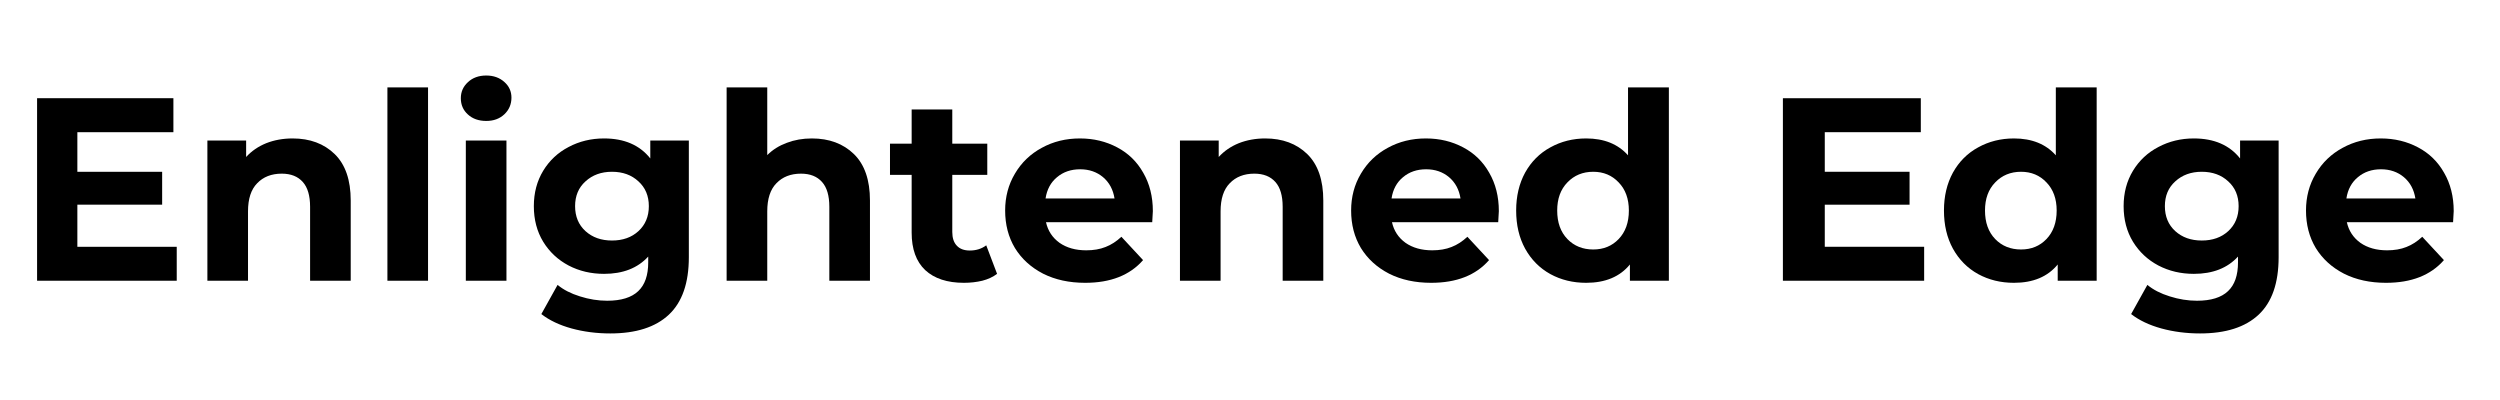 <svg xmlns="http://www.w3.org/2000/svg" xmlns:xlink="http://www.w3.org/1999/xlink" width="250" zoomAndPan="magnify" viewBox="0 0 187.5 30" height="40" preserveAspectRatio="xMidYMid meet" version="1.2"><defs><clipPath id="1dd9f8f05c"><path d="M 2.781 7 L 14 7 L 14 22 L 2.781 22 Z M 2.781 7 "/></clipPath><clipPath id="b89887f6f9"><path d="M 172 10 L 184.234 10 L 184.234 22 L 172 22 Z M 172 10 "/></clipPath></defs><g id="9ad2ca03bd"><g clip-rule="nonzero" clip-path="url(#1dd9f8f05c)"><g style="fill:#000000;fill-opacity:1;"><g transform="translate(1.036, 21.055)"><path style="stroke:none" d="M 12.219 -2.547 L 12.219 0 L 1.625 0 L 1.625 -13.688 L 11.969 -13.688 L 11.969 -11.141 L 4.766 -11.141 L 4.766 -8.172 L 11.125 -8.172 L 11.125 -5.703 L 4.766 -5.703 L 4.766 -2.547 Z M 12.219 -2.547 "/></g></g></g><g style="fill:#000000;fill-opacity:1;"><g transform="translate(14.148, 21.055)"><path style="stroke:none" d="M 7.797 -10.672 C 9.098 -10.672 10.148 -10.281 10.953 -9.5 C 11.754 -8.719 12.156 -7.555 12.156 -6.016 L 12.156 0 L 9.109 0 L 9.109 -5.547 C 9.109 -6.379 8.926 -7 8.562 -7.406 C 8.195 -7.82 7.672 -8.031 6.984 -8.031 C 6.211 -8.031 5.598 -7.789 5.141 -7.312 C 4.68 -6.844 4.453 -6.141 4.453 -5.203 L 4.453 0 L 1.406 0 L 1.406 -10.516 L 4.312 -10.516 L 4.312 -9.281 C 4.719 -9.727 5.219 -10.07 5.812 -10.312 C 6.414 -10.551 7.078 -10.672 7.797 -10.672 Z M 7.797 -10.672 "/></g></g><g style="fill:#000000;fill-opacity:1;"><g transform="translate(27.65, 21.055)"><path style="stroke:none" d="M 1.406 -14.5 L 4.453 -14.5 L 4.453 0 L 1.406 0 Z M 1.406 -14.5 "/></g></g><g style="fill:#000000;fill-opacity:1;"><g transform="translate(33.531, 21.055)"><path style="stroke:none" d="M 1.406 -10.516 L 4.453 -10.516 L 4.453 0 L 1.406 0 Z M 2.938 -11.984 C 2.375 -11.984 1.914 -12.145 1.562 -12.469 C 1.207 -12.789 1.031 -13.195 1.031 -13.688 C 1.031 -14.164 1.207 -14.566 1.562 -14.891 C 1.914 -15.223 2.375 -15.391 2.938 -15.391 C 3.488 -15.391 3.941 -15.227 4.297 -14.906 C 4.648 -14.594 4.828 -14.203 4.828 -13.734 C 4.828 -13.234 4.648 -12.816 4.297 -12.484 C 3.941 -12.148 3.488 -11.984 2.938 -11.984 Z M 2.938 -11.984 "/></g></g><g style="fill:#000000;fill-opacity:1;"><g transform="translate(39.413, 21.055)"><path style="stroke:none" d="M 12.25 -10.516 L 12.25 -1.766 C 12.25 0.172 11.75 1.609 10.75 2.547 C 9.75 3.484 8.285 3.953 6.359 3.953 C 5.336 3.953 4.367 3.828 3.453 3.578 C 2.547 3.328 1.789 2.969 1.188 2.5 L 2.406 0.312 C 2.844 0.676 3.398 0.961 4.078 1.172 C 4.766 1.391 5.445 1.5 6.125 1.5 C 7.176 1.5 7.953 1.258 8.453 0.781 C 8.953 0.312 9.203 -0.406 9.203 -1.375 L 9.203 -1.812 C 8.41 -0.945 7.305 -0.516 5.891 -0.516 C 4.922 -0.516 4.035 -0.723 3.234 -1.141 C 2.43 -1.566 1.797 -2.16 1.328 -2.922 C 0.859 -3.691 0.625 -4.582 0.625 -5.594 C 0.625 -6.594 0.859 -7.477 1.328 -8.25 C 1.797 -9.02 2.43 -9.613 3.234 -10.031 C 4.035 -10.457 4.922 -10.672 5.891 -10.672 C 7.41 -10.672 8.566 -10.172 9.359 -9.172 L 9.359 -10.516 Z M 6.484 -3.016 C 7.297 -3.016 7.957 -3.25 8.469 -3.719 C 8.988 -4.195 9.25 -4.82 9.25 -5.594 C 9.25 -6.363 8.988 -6.984 8.469 -7.453 C 7.957 -7.93 7.297 -8.172 6.484 -8.172 C 5.68 -8.172 5.02 -7.93 4.5 -7.453 C 3.977 -6.984 3.719 -6.363 3.719 -5.594 C 3.719 -4.82 3.977 -4.195 4.5 -3.719 C 5.02 -3.25 5.68 -3.016 6.484 -3.016 Z M 6.484 -3.016 "/></g></g><g style="fill:#000000;fill-opacity:1;"><g transform="translate(53.091, 21.055)"><path style="stroke:none" d="M 7.797 -10.672 C 9.098 -10.672 10.148 -10.281 10.953 -9.5 C 11.754 -8.719 12.156 -7.555 12.156 -6.016 L 12.156 0 L 9.109 0 L 9.109 -5.547 C 9.109 -6.379 8.926 -7 8.562 -7.406 C 8.195 -7.82 7.672 -8.031 6.984 -8.031 C 6.211 -8.031 5.598 -7.789 5.141 -7.312 C 4.68 -6.844 4.453 -6.141 4.453 -5.203 L 4.453 0 L 1.406 0 L 1.406 -14.5 L 4.453 -14.5 L 4.453 -9.422 C 4.859 -9.828 5.348 -10.133 5.922 -10.344 C 6.492 -10.562 7.117 -10.672 7.797 -10.672 Z M 7.797 -10.672 "/></g></g><g style="fill:#000000;fill-opacity:1;"><g transform="translate(66.593, 21.055)"><path style="stroke:none" d="M 8.188 -0.516 C 7.883 -0.285 7.516 -0.113 7.078 0 C 6.648 0.102 6.191 0.156 5.703 0.156 C 4.453 0.156 3.484 -0.16 2.797 -0.797 C 2.117 -1.441 1.781 -2.379 1.781 -3.609 L 1.781 -7.938 L 0.156 -7.938 L 0.156 -10.281 L 1.781 -10.281 L 1.781 -12.844 L 4.828 -12.844 L 4.828 -10.281 L 7.453 -10.281 L 7.453 -7.938 L 4.828 -7.938 L 4.828 -3.656 C 4.828 -3.207 4.941 -2.863 5.172 -2.625 C 5.398 -2.383 5.723 -2.266 6.141 -2.266 C 6.617 -2.266 7.031 -2.395 7.375 -2.656 Z M 8.188 -0.516 "/></g></g><g style="fill:#000000;fill-opacity:1;"><g transform="translate(74.761, 21.055)"><path style="stroke:none" d="M 11.703 -5.219 C 11.703 -5.176 11.688 -4.898 11.656 -4.391 L 3.688 -4.391 C 3.832 -3.742 4.172 -3.227 4.703 -2.844 C 5.242 -2.469 5.91 -2.281 6.703 -2.281 C 7.254 -2.281 7.738 -2.363 8.156 -2.531 C 8.582 -2.695 8.977 -2.953 9.344 -3.297 L 10.969 -1.547 C 9.977 -0.41 8.531 0.156 6.625 0.156 C 5.438 0.156 4.383 -0.07 3.469 -0.531 C 2.562 -1 1.859 -1.641 1.359 -2.453 C 0.867 -3.273 0.625 -4.211 0.625 -5.266 C 0.625 -6.285 0.867 -7.207 1.359 -8.031 C 1.848 -8.863 2.52 -9.508 3.375 -9.969 C 4.227 -10.438 5.18 -10.672 6.234 -10.672 C 7.266 -10.672 8.195 -10.445 9.031 -10 C 9.863 -9.562 10.516 -8.926 10.984 -8.094 C 11.461 -7.27 11.703 -6.312 11.703 -5.219 Z M 6.25 -8.359 C 5.562 -8.359 4.984 -8.16 4.516 -7.766 C 4.047 -7.379 3.758 -6.848 3.656 -6.172 L 8.828 -6.172 C 8.723 -6.836 8.438 -7.367 7.969 -7.766 C 7.5 -8.16 6.926 -8.359 6.25 -8.359 Z M 6.25 -8.359 "/></g></g><g style="fill:#000000;fill-opacity:1;"><g transform="translate(87.091, 21.055)"><path style="stroke:none" d="M 7.797 -10.672 C 9.098 -10.672 10.148 -10.281 10.953 -9.5 C 11.754 -8.719 12.156 -7.555 12.156 -6.016 L 12.156 0 L 9.109 0 L 9.109 -5.547 C 9.109 -6.379 8.926 -7 8.562 -7.406 C 8.195 -7.82 7.672 -8.031 6.984 -8.031 C 6.211 -8.031 5.598 -7.789 5.141 -7.312 C 4.68 -6.844 4.453 -6.141 4.453 -5.203 L 4.453 0 L 1.406 0 L 1.406 -10.516 L 4.312 -10.516 L 4.312 -9.281 C 4.719 -9.727 5.219 -10.07 5.812 -10.312 C 6.414 -10.551 7.078 -10.672 7.797 -10.672 Z M 7.797 -10.672 "/></g></g><g style="fill:#000000;fill-opacity:1;"><g transform="translate(100.71, 21.055)"><path style="stroke:none" d="M 11.703 -5.219 C 11.703 -5.176 11.688 -4.898 11.656 -4.391 L 3.688 -4.391 C 3.832 -3.742 4.172 -3.227 4.703 -2.844 C 5.242 -2.469 5.91 -2.281 6.703 -2.281 C 7.254 -2.281 7.738 -2.363 8.156 -2.531 C 8.582 -2.695 8.977 -2.953 9.344 -3.297 L 10.969 -1.547 C 9.977 -0.41 8.531 0.156 6.625 0.156 C 5.438 0.156 4.383 -0.07 3.469 -0.531 C 2.562 -1 1.859 -1.641 1.359 -2.453 C 0.867 -3.273 0.625 -4.211 0.625 -5.266 C 0.625 -6.285 0.867 -7.207 1.359 -8.031 C 1.848 -8.863 2.52 -9.508 3.375 -9.969 C 4.227 -10.438 5.18 -10.672 6.234 -10.672 C 7.266 -10.672 8.195 -10.445 9.031 -10 C 9.863 -9.562 10.516 -8.926 10.984 -8.094 C 11.461 -7.27 11.703 -6.312 11.703 -5.219 Z M 6.25 -8.359 C 5.562 -8.359 4.984 -8.16 4.516 -7.766 C 4.047 -7.379 3.758 -6.848 3.656 -6.172 L 8.828 -6.172 C 8.723 -6.836 8.438 -7.367 7.969 -7.766 C 7.5 -8.16 6.926 -8.359 6.25 -8.359 Z M 6.25 -8.359 "/></g></g><g style="fill:#000000;fill-opacity:1;"><g transform="translate(113.04, 21.055)"><path style="stroke:none" d="M 12.125 -14.5 L 12.125 0 L 9.203 0 L 9.203 -1.219 C 8.453 -0.301 7.359 0.156 5.922 0.156 C 4.93 0.156 4.035 -0.062 3.234 -0.5 C 2.43 -0.945 1.801 -1.582 1.344 -2.406 C 0.895 -3.227 0.672 -4.18 0.672 -5.266 C 0.672 -6.336 0.895 -7.285 1.344 -8.109 C 1.801 -8.93 2.43 -9.562 3.234 -10 C 4.035 -10.445 4.93 -10.672 5.922 -10.672 C 7.266 -10.672 8.312 -10.25 9.062 -9.406 L 9.062 -14.5 Z M 6.453 -2.344 C 7.223 -2.344 7.859 -2.602 8.359 -3.125 C 8.867 -3.656 9.125 -4.367 9.125 -5.266 C 9.125 -6.148 8.867 -6.852 8.359 -7.375 C 7.859 -7.906 7.223 -8.172 6.453 -8.172 C 5.672 -8.172 5.023 -7.906 4.516 -7.375 C 4.004 -6.852 3.75 -6.148 3.75 -5.266 C 3.75 -4.367 4.004 -3.656 4.516 -3.125 C 5.023 -2.602 5.672 -2.344 6.453 -2.344 Z M 6.453 -2.344 "/></g></g><g style="fill:#000000;fill-opacity:1;"><g transform="translate(126.562, 21.055)"><path style="stroke:none" d=""/></g></g><g style="fill:#000000;fill-opacity:1;"><g transform="translate(132.092, 21.055)"><path style="stroke:none" d="M 12.219 -2.547 L 12.219 0 L 1.625 0 L 1.625 -13.688 L 11.969 -13.688 L 11.969 -11.141 L 4.766 -11.141 L 4.766 -8.172 L 11.125 -8.172 L 11.125 -5.703 L 4.766 -5.703 L 4.766 -2.547 Z M 12.219 -2.547 "/></g></g><g style="fill:#000000;fill-opacity:1;"><g transform="translate(145.125, 21.055)"><path style="stroke:none" d="M 12.125 -14.5 L 12.125 0 L 9.203 0 L 9.203 -1.219 C 8.453 -0.301 7.359 0.156 5.922 0.156 C 4.93 0.156 4.035 -0.062 3.234 -0.5 C 2.43 -0.945 1.801 -1.582 1.344 -2.406 C 0.895 -3.227 0.672 -4.18 0.672 -5.266 C 0.672 -6.336 0.895 -7.285 1.344 -8.109 C 1.801 -8.93 2.43 -9.562 3.234 -10 C 4.035 -10.445 4.93 -10.672 5.922 -10.672 C 7.266 -10.672 8.312 -10.25 9.062 -9.406 L 9.062 -14.5 Z M 6.453 -2.344 C 7.223 -2.344 7.859 -2.602 8.359 -3.125 C 8.867 -3.656 9.125 -4.367 9.125 -5.266 C 9.125 -6.148 8.867 -6.852 8.359 -7.375 C 7.859 -7.906 7.223 -8.172 6.453 -8.172 C 5.672 -8.172 5.023 -7.906 4.516 -7.375 C 4.004 -6.852 3.75 -6.148 3.75 -5.266 C 3.75 -4.367 4.004 -3.656 4.516 -3.125 C 5.023 -2.602 5.672 -2.344 6.453 -2.344 Z M 6.453 -2.344 "/></g></g><g style="fill:#000000;fill-opacity:1;"><g transform="translate(158.647, 21.055)"><path style="stroke:none" d="M 12.25 -10.516 L 12.25 -1.766 C 12.25 0.172 11.75 1.609 10.75 2.547 C 9.75 3.484 8.285 3.953 6.359 3.953 C 5.336 3.953 4.367 3.828 3.453 3.578 C 2.547 3.328 1.789 2.969 1.188 2.5 L 2.406 0.312 C 2.844 0.676 3.398 0.961 4.078 1.172 C 4.766 1.391 5.445 1.5 6.125 1.5 C 7.176 1.5 7.953 1.258 8.453 0.781 C 8.953 0.312 9.203 -0.406 9.203 -1.375 L 9.203 -1.812 C 8.41 -0.945 7.305 -0.516 5.891 -0.516 C 4.922 -0.516 4.035 -0.723 3.234 -1.141 C 2.43 -1.566 1.797 -2.16 1.328 -2.922 C 0.859 -3.691 0.625 -4.582 0.625 -5.594 C 0.625 -6.594 0.859 -7.477 1.328 -8.25 C 1.797 -9.02 2.43 -9.613 3.234 -10.031 C 4.035 -10.457 4.922 -10.672 5.891 -10.672 C 7.41 -10.672 8.566 -10.172 9.359 -9.172 L 9.359 -10.516 Z M 6.484 -3.016 C 7.297 -3.016 7.957 -3.25 8.469 -3.719 C 8.988 -4.195 9.25 -4.82 9.25 -5.594 C 9.25 -6.363 8.988 -6.984 8.469 -7.453 C 7.957 -7.93 7.297 -8.172 6.484 -8.172 C 5.68 -8.172 5.02 -7.93 4.5 -7.453 C 3.977 -6.984 3.719 -6.363 3.719 -5.594 C 3.719 -4.82 3.977 -4.195 4.5 -3.719 C 5.02 -3.25 5.68 -3.016 6.484 -3.016 Z M 6.484 -3.016 "/></g></g><g clip-rule="nonzero" clip-path="url(#b89887f6f9)"><g style="fill:#000000;fill-opacity:1;"><g transform="translate(172.325, 21.055)"><path style="stroke:none" d="M 11.703 -5.219 C 11.703 -5.176 11.688 -4.898 11.656 -4.391 L 3.688 -4.391 C 3.832 -3.742 4.172 -3.227 4.703 -2.844 C 5.242 -2.469 5.91 -2.281 6.703 -2.281 C 7.254 -2.281 7.738 -2.363 8.156 -2.531 C 8.582 -2.695 8.977 -2.953 9.344 -3.297 L 10.969 -1.547 C 9.977 -0.41 8.531 0.156 6.625 0.156 C 5.438 0.156 4.383 -0.07 3.469 -0.531 C 2.562 -1 1.859 -1.641 1.359 -2.453 C 0.867 -3.273 0.625 -4.211 0.625 -5.266 C 0.625 -6.285 0.867 -7.207 1.359 -8.031 C 1.848 -8.863 2.52 -9.508 3.375 -9.969 C 4.227 -10.438 5.18 -10.672 6.234 -10.672 C 7.266 -10.672 8.195 -10.445 9.031 -10 C 9.863 -9.562 10.516 -8.926 10.984 -8.094 C 11.461 -7.27 11.703 -6.312 11.703 -5.219 Z M 6.25 -8.359 C 5.562 -8.359 4.984 -8.16 4.516 -7.766 C 4.047 -7.379 3.758 -6.848 3.656 -6.172 L 8.828 -6.172 C 8.723 -6.836 8.438 -7.367 7.969 -7.766 C 7.5 -8.16 6.926 -8.359 6.25 -8.359 Z M 6.25 -8.359 "/></g></g></g></g></svg>